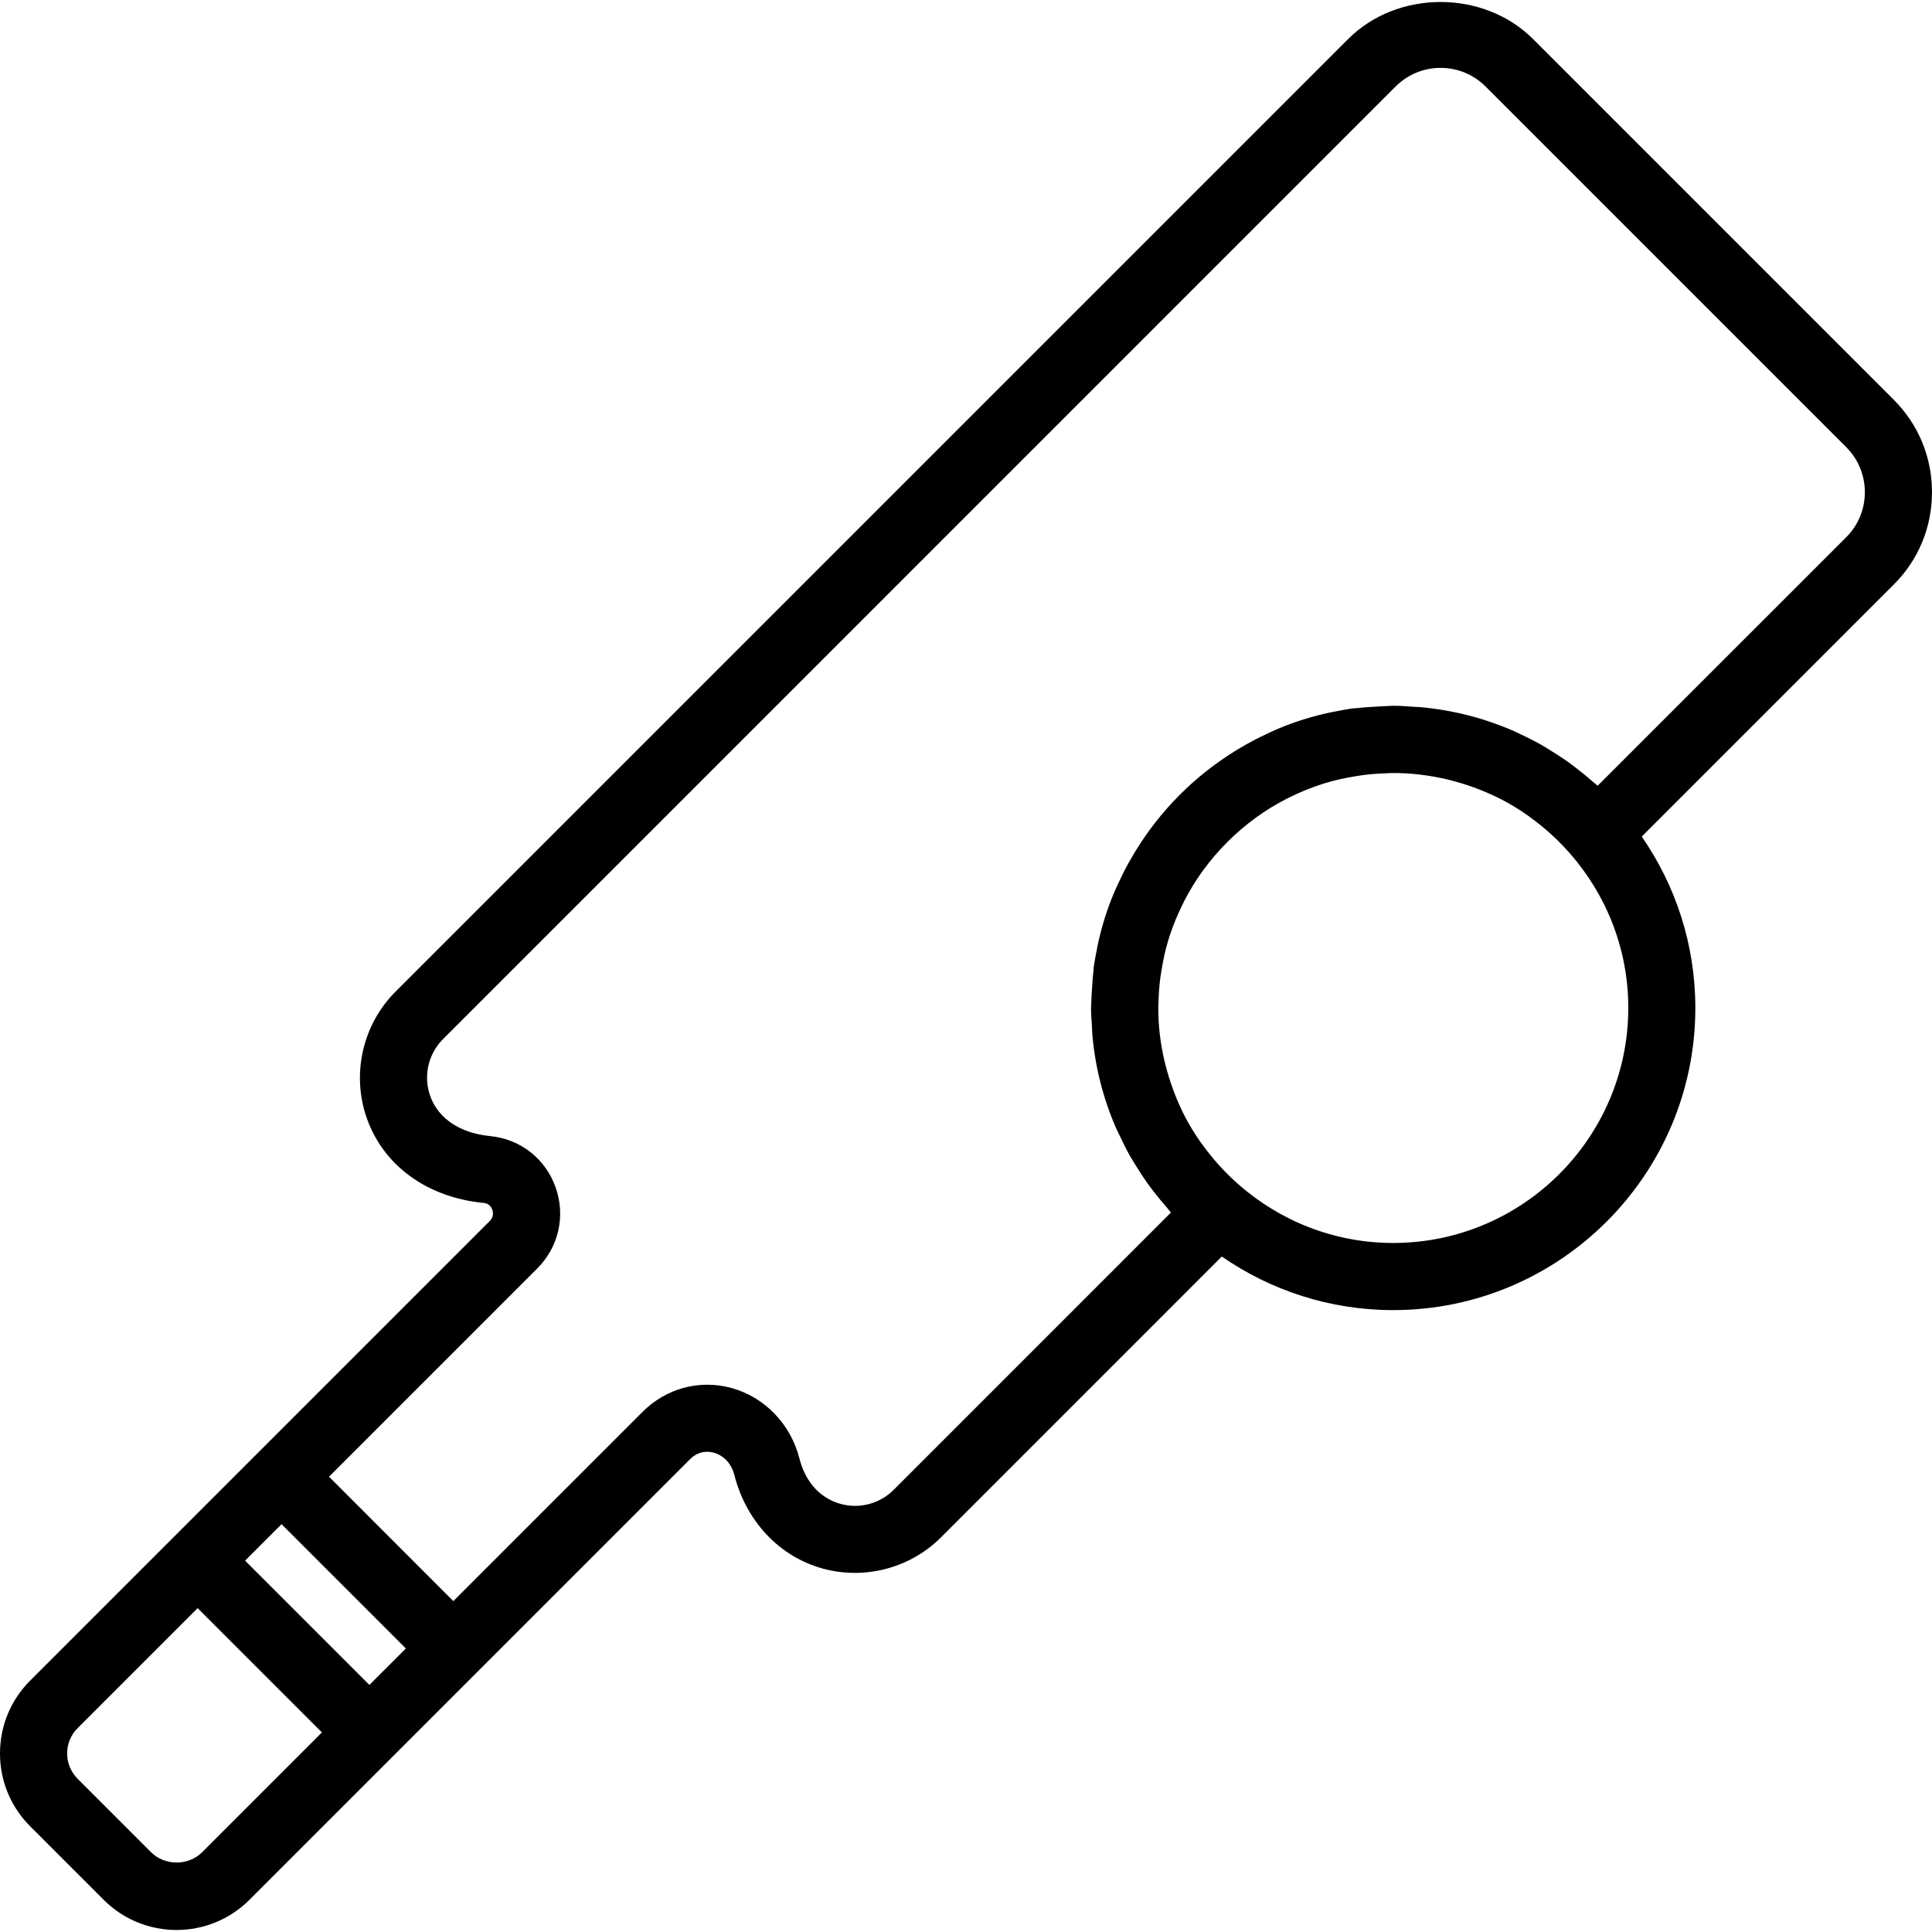 <?xml version="1.0" encoding="iso-8859-1"?>
<!-- Generator: Adobe Illustrator 19.0.0, SVG Export Plug-In . SVG Version: 6.00 Build 0)  -->
<svg version="1.1" id="Capa_1" xmlns="http://www.w3.org/2000/svg" xmlns:xlink="http://www.w3.org/1999/xlink" x="0px" y="0px"
	 viewBox="0 0 57.545 57.545" style="enable-background:new 0 0 57.545 57.545;" xml:space="preserve">
<g>
	<g>
		<path d="M57.545,14.66c0-1.041-0.404-2.02-1.141-2.755L45.663,1.164c-1.471-1.473-4.039-1.473-5.51,0L11.78,29.537
			c-0.986,0.986-1.319,2.473-0.849,3.786c0.504,1.407,1.803,2.345,3.476,2.507c0.157,0.016,0.226,0.118,0.256,0.202
			c0.025,0.071,0.05,0.21-0.074,0.334l-13.69,13.69C0.319,50.636,0,51.406,0,52.227c0,0.819,0.319,1.59,0.898,2.169l2.192,2.192
			c0.598,0.598,1.384,0.897,2.169,0.897s1.571-0.3,2.169-0.897l13.125-13.125c0.266-0.264,0.553-0.237,0.703-0.196
			c0.3,0.083,0.529,0.327,0.613,0.655c0.357,1.397,1.345,2.443,2.64,2.799c1.249,0.342,2.604-0.014,3.521-0.933l8.361-8.362
			c1.452,1.004,3.21,1.596,5.105,1.596c4.963,0,9-4.037,9-9c0-1.895-0.592-3.653-1.596-5.105l7.503-7.503
			C57.141,16.68,57.545,15.701,57.545,14.66z M6.015,55.174c-0.404,0.402-1.105,0.402-1.51,0l-2.192-2.192
			C2.111,52.779,2,52.512,2,52.227s0.11-0.553,0.313-0.755l3.574-3.574L9.588,51.6L6.015,55.174z M11.002,50.186L7.3,46.484
			l1.086-1.086l3.702,3.702L11.002,50.186z M41.497,37.022c-1.762,0-3.369-0.659-4.601-1.738c-0.18-0.157-0.349-0.323-0.51-0.495
			c-0.044-0.047-0.087-0.094-0.13-0.143c-0.153-0.174-0.298-0.354-0.432-0.54c-0.023-0.032-0.049-0.063-0.072-0.096
			c-0.16-0.23-0.307-0.468-0.438-0.714c-0.001-0.001-0.001-0.002-0.001-0.003c-0.126-0.238-0.236-0.485-0.333-0.736
			c-0.017-0.043-0.032-0.086-0.047-0.129c-0.081-0.22-0.15-0.444-0.209-0.671c-0.011-0.044-0.023-0.087-0.034-0.131
			c-0.06-0.256-0.108-0.516-0.14-0.78c-0.001-0.011-0.004-0.021-0.005-0.032c-0.032-0.28-0.047-0.564-0.045-0.85
			c0-0.046,0.006-0.091,0.007-0.136c0.005-0.217,0.021-0.435,0.047-0.653c0.011-0.09,0.027-0.179,0.041-0.269
			c0.048-0.303,0.111-0.601,0.199-0.89c0.016-0.054,0.034-0.107,0.051-0.161c0.099-0.299,0.218-0.589,0.356-0.87
			c0.024-0.049,0.046-0.098,0.07-0.146c0.161-0.311,0.342-0.61,0.547-0.893c0.007-0.01,0.015-0.019,0.022-0.029
			c0.434-0.593,0.959-1.118,1.552-1.552c0.01-0.007,0.019-0.015,0.029-0.022c0.283-0.205,0.582-0.386,0.893-0.547
			c0.048-0.025,0.098-0.047,0.147-0.071c0.281-0.138,0.571-0.257,0.87-0.355c0.054-0.017,0.107-0.035,0.161-0.051
			c0.29-0.088,0.588-0.151,0.891-0.199c0.089-0.014,0.178-0.03,0.269-0.041c0.214-0.025,0.427-0.04,0.639-0.046
			c0.051-0.002,0.102-0.007,0.153-0.008c0.283-0.002,0.565,0.013,0.843,0.045c0.015,0.002,0.03,0.005,0.046,0.007
			c0.259,0.031,0.514,0.078,0.767,0.137c0.046,0.011,0.091,0.023,0.137,0.035c0.226,0.058,0.448,0.127,0.666,0.207
			c0.044,0.016,0.089,0.031,0.132,0.049c0.251,0.098,0.497,0.207,0.736,0.333c0.001,0,0.001,0.001,0.002,0.001
			c0.247,0.131,0.485,0.278,0.715,0.438c0.032,0.022,0.062,0.047,0.094,0.07c0.187,0.135,0.367,0.279,0.541,0.433
			c0.048,0.043,0.096,0.086,0.143,0.13c0.172,0.161,0.338,0.331,0.495,0.51c1.079,1.232,1.738,2.839,1.738,4.601
			C48.497,33.882,45.356,37.022,41.497,37.022z M54.99,16.001l-7.403,7.402c-0.043-0.04-0.092-0.073-0.136-0.112
			c-0.159-0.141-0.322-0.275-0.49-0.404c-0.085-0.065-0.169-0.13-0.256-0.192c-0.177-0.126-0.361-0.244-0.547-0.358
			c-0.079-0.048-0.157-0.099-0.238-0.145c-0.227-0.129-0.46-0.245-0.698-0.354c-0.043-0.02-0.084-0.043-0.127-0.061
			c-0.869-0.381-1.808-0.627-2.794-0.715c-0.063-0.006-0.127-0.005-0.191-0.01c-0.203-0.014-0.406-0.031-0.613-0.031
			c-0.048,0-0.094,0.006-0.141,0.007c-0.116,0.002-0.233,0.012-0.349,0.018c-0.196,0.011-0.391,0.022-0.583,0.045
			c-0.055,0.006-0.109,0.005-0.163,0.013c-0.161,0.022-0.32,0.055-0.479,0.086c-0.042,0.008-0.085,0.014-0.127,0.023
			c-0.541,0.113-1.067,0.275-1.571,0.486c-0.138,0.057-0.27,0.122-0.404,0.185c-0.088,0.042-0.178,0.083-0.264,0.128
			c-0.18,0.092-0.355,0.192-0.529,0.296c-0.024,0.015-0.048,0.029-0.072,0.044c-1.218,0.746-2.243,1.771-2.989,2.989
			c-0.015,0.024-0.029,0.048-0.044,0.072c-0.104,0.173-0.203,0.348-0.296,0.528c-0.045,0.087-0.086,0.177-0.128,0.265
			c-0.063,0.134-0.128,0.266-0.184,0.403c-0.211,0.504-0.373,1.03-0.486,1.572c-0.009,0.042-0.014,0.085-0.023,0.127
			c-0.031,0.159-0.064,0.317-0.086,0.479c-0.007,0.055-0.007,0.11-0.013,0.165c-0.022,0.184-0.033,0.371-0.044,0.558
			c-0.007,0.128-0.018,0.256-0.019,0.384c-0.001,0.044-0.007,0.086-0.007,0.13c0,0.187,0.017,0.37,0.028,0.554
			c0.005,0.087,0.005,0.175,0.013,0.262c0.088,0.979,0.333,1.912,0.711,2.775c0.023,0.053,0.051,0.104,0.076,0.157
			c0.106,0.229,0.218,0.455,0.341,0.673c0.047,0.083,0.099,0.162,0.148,0.243c0.113,0.185,0.23,0.367,0.355,0.543
			c0.062,0.087,0.128,0.173,0.193,0.258c0.129,0.168,0.263,0.331,0.404,0.49c0.039,0.044,0.072,0.092,0.112,0.136l-8.261,8.262
			c-0.412,0.412-1.017,0.573-1.579,0.417c-0.354-0.097-0.984-0.402-1.23-1.365c-0.261-1.018-1.035-1.817-2.022-2.088
			c-0.948-0.258-1.939,0.005-2.646,0.711l-5.637,5.637L9.8,43.984l6.203-6.203c0.641-0.641,0.849-1.569,0.543-2.424
			c-0.305-0.85-1.051-1.432-1.946-1.518c-0.895-0.087-1.545-0.521-1.785-1.191c-0.212-0.589-0.063-1.255,0.38-1.697L41.567,2.578
			c0.358-0.358,0.834-0.556,1.341-0.556s0.982,0.197,1.341,0.556L54.99,13.319c0.358,0.358,0.555,0.834,0.555,1.341
			S55.349,15.643,54.99,16.001z"/>
	</g>
</g>
<g>
</g>
<g>
</g>
<g>
</g>
<g>
</g>
<g>
</g>
<g>
</g>
<g>
</g>
<g>
</g>
<g>
</g>
<g>
</g>
<g>
</g>
<g>
</g>
<g>
</g>
<g>
</g>
<g>
</g>
</svg>
